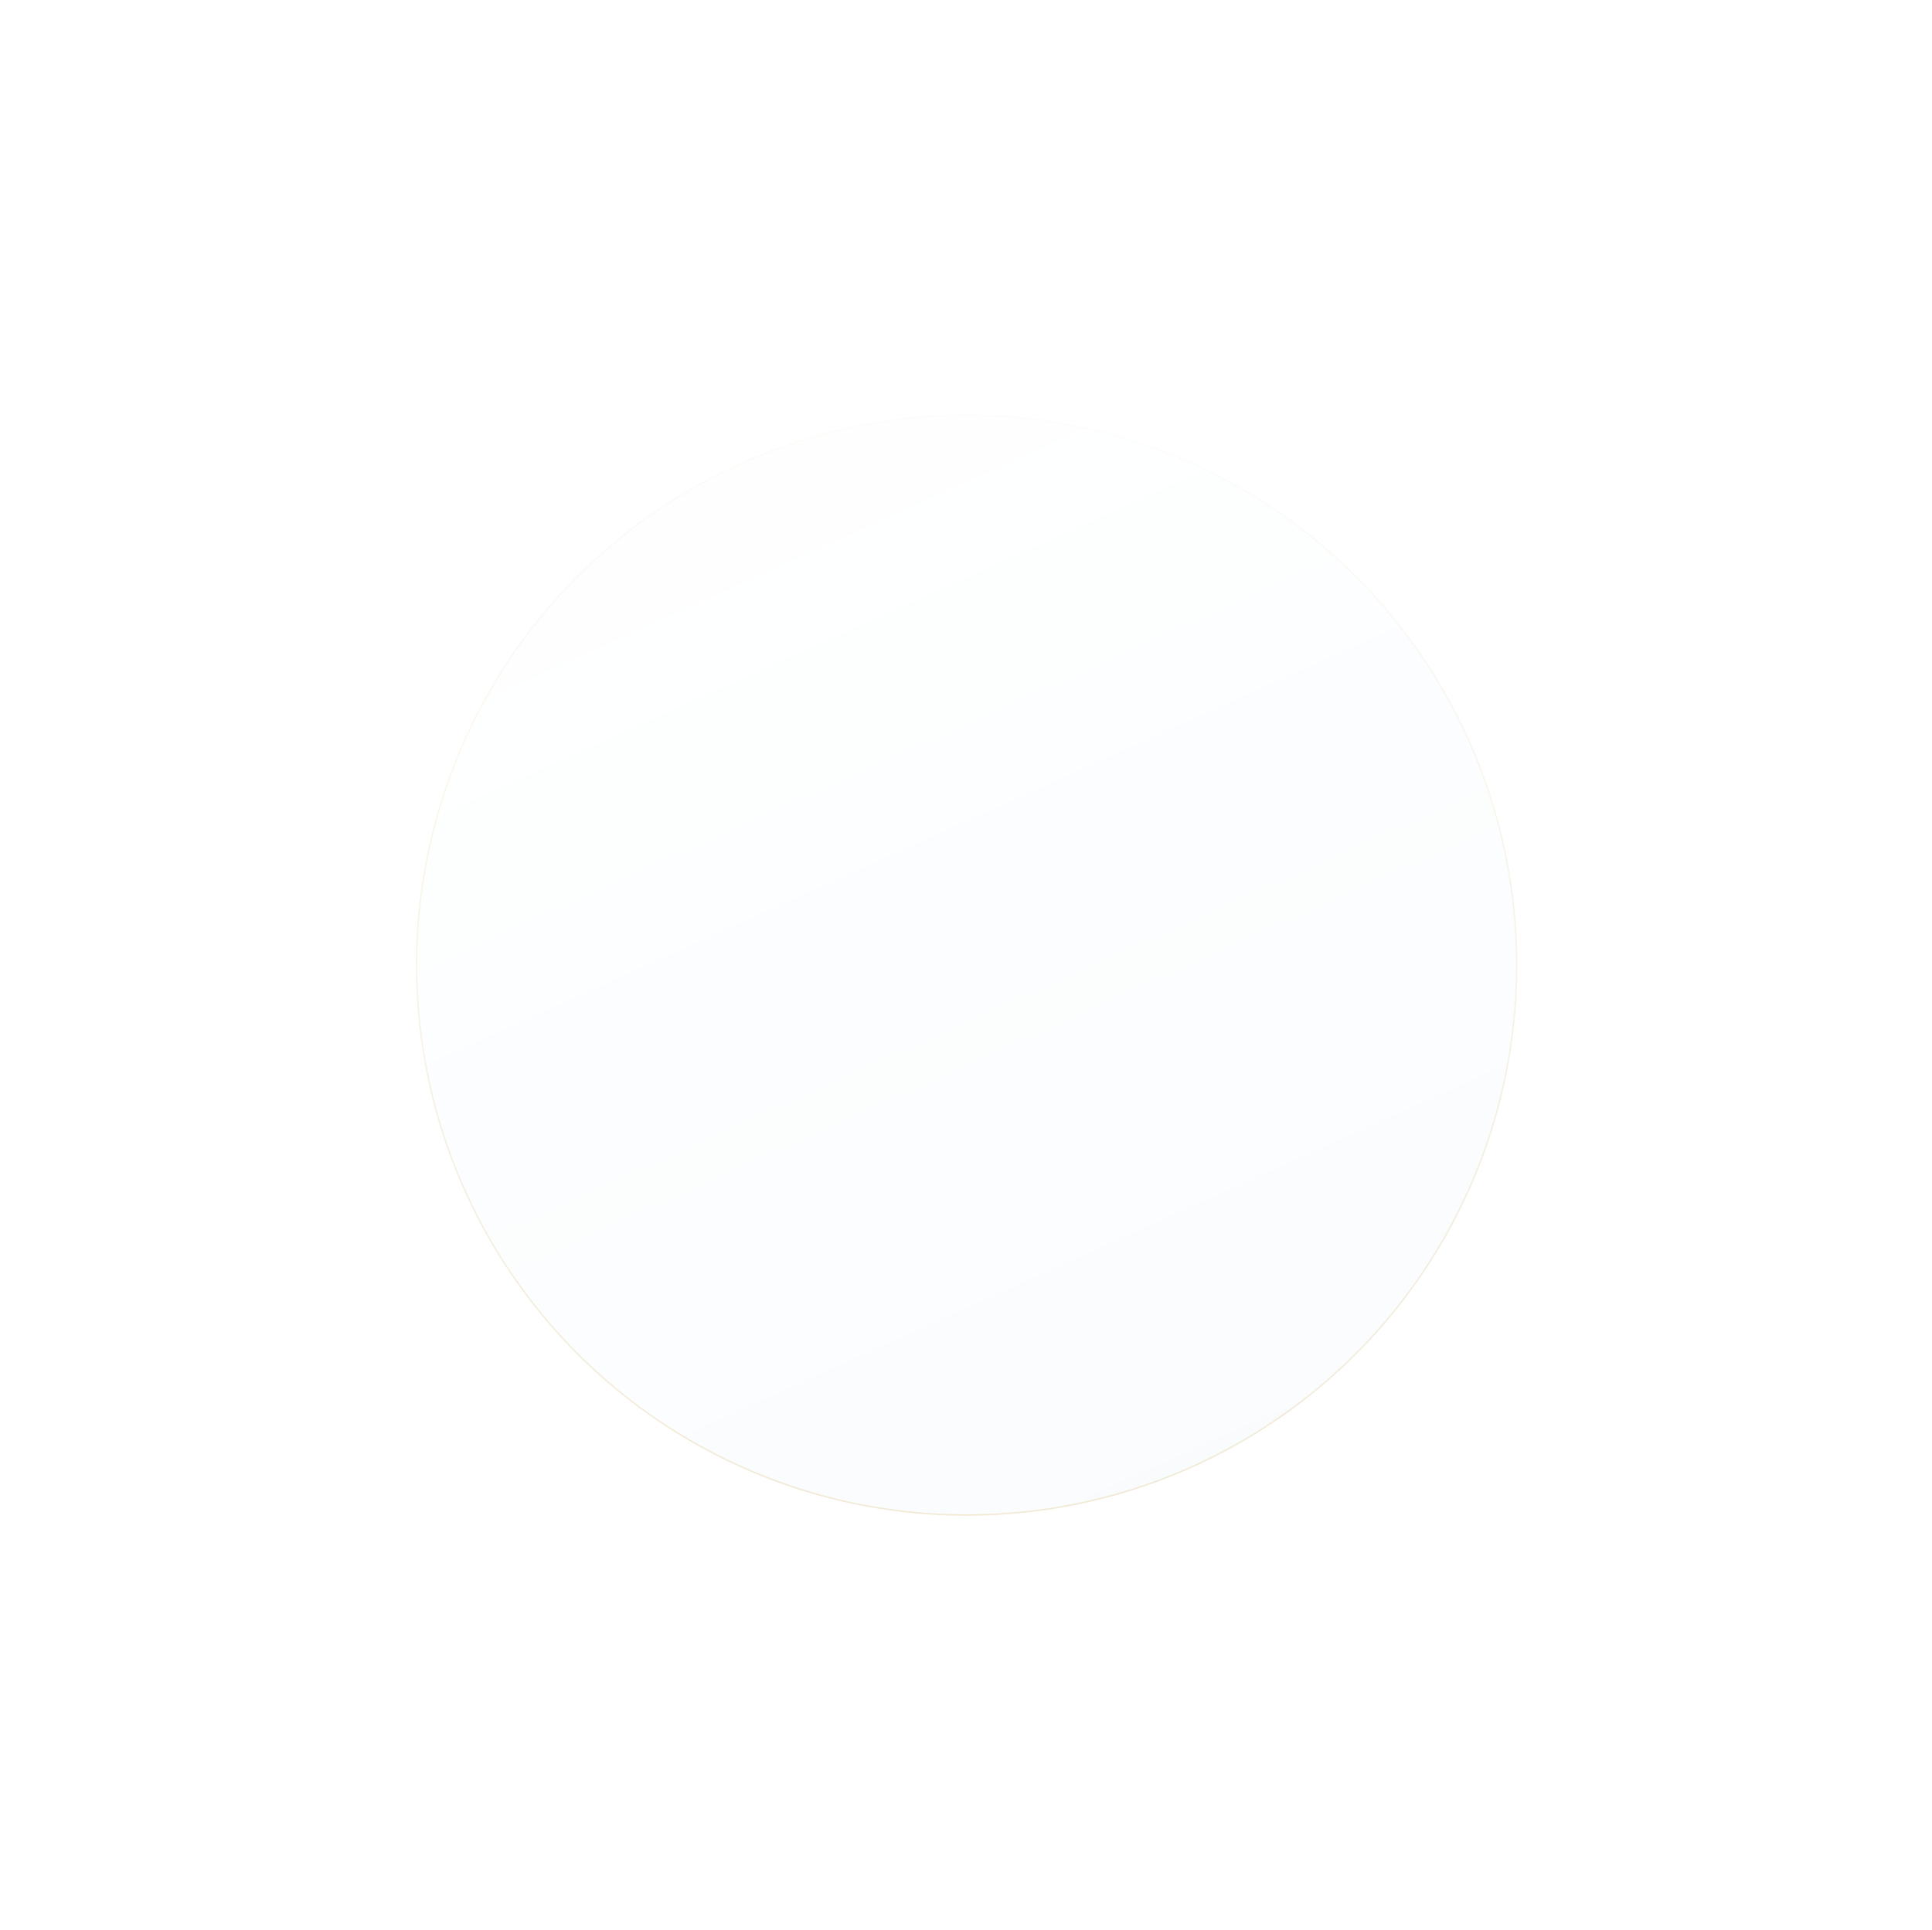 <svg xmlns="http://www.w3.org/2000/svg" width="1375" height="1374" viewBox="0 0 1375 1374" fill="none"><circle cx="391.965" cy="391.965" r="391.965" transform="matrix(1 0 0 -1 296 1079)" fill="url(#paint0_linear_2862_600)" fill-opacity="0.5"></circle><circle cx="391.965" cy="391.965" r="391.465" transform="matrix(1 0 0 -1 296 1079)" stroke="url(#paint1_linear_2862_600)" stroke-opacity="0.2"></circle><defs><linearGradient id="paint0_linear_2862_600" x1="783.931" y1="0" x2="370" y2="918" gradientUnits="userSpaceOnUse"><stop stop-color="#0A73B6" stop-opacity="0.05"></stop><stop offset="1" stop-color="#0A73B6" stop-opacity="0"></stop></linearGradient><linearGradient id="paint1_linear_2862_600" x1="391.965" y1="0" x2="391.965" y2="783.931" gradientUnits="userSpaceOnUse"><stop stop-color="#D0A034"></stop><stop offset="1" stop-color="#D0A034" stop-opacity="0.1"></stop></linearGradient></defs></svg>